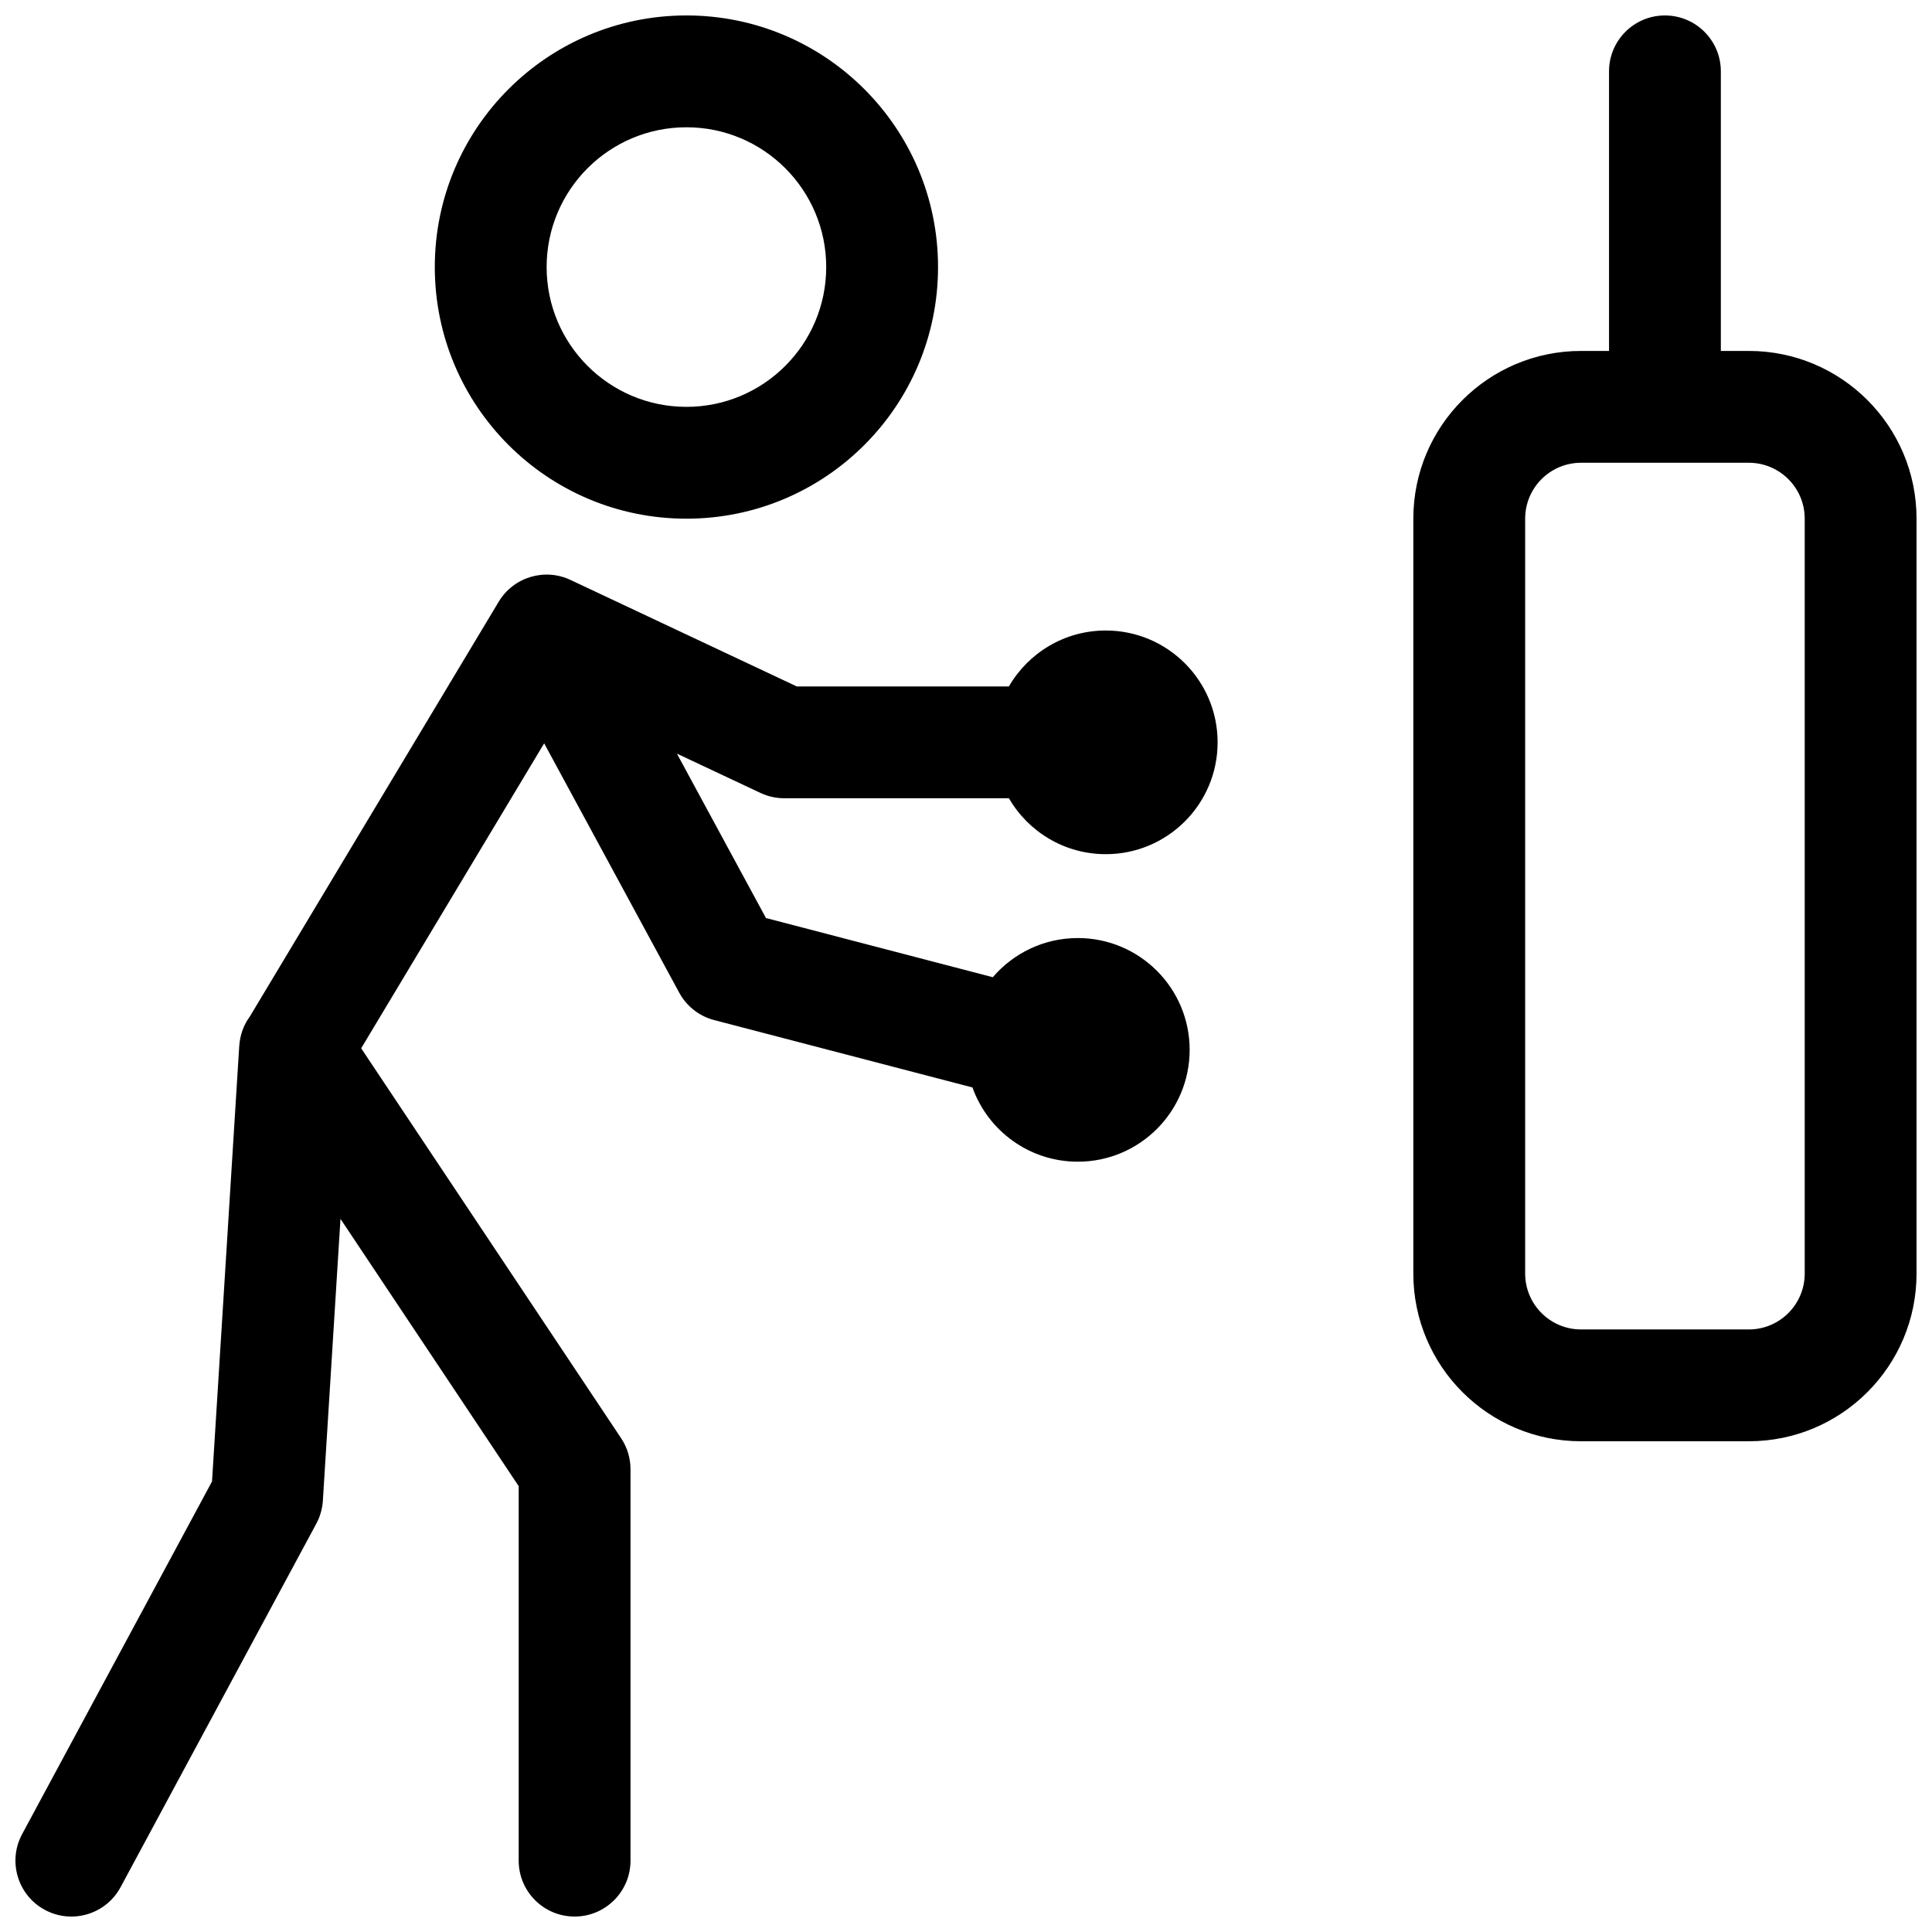 <?xml version="1.0" encoding="UTF-8"?>
<!-- Uploaded to: ICON Repo, www.svgrepo.com, Generator: ICON Repo Mixer Tools -->
<svg width="800px" height="800px" version="1.1" viewBox="144 144 512 512" xmlns="http://www.w3.org/2000/svg">
 <defs>
  <clipPath id="a">
   <path d="m148.09 148.09h503.81v503.81h-503.81z"/>
  </clipPath>
 </defs>
 <g clip-path="url(#a)">
  <path d="m570.41 237v-74.09c0-8.184 6.633-14.816 14.816-14.816s14.816 6.633 14.816 14.816v74.09h7.41c24.551 0 44.453 19.902 44.453 44.457v200.04c0 24.551-19.902 44.453-44.453 44.453h-44.453c-24.551 0-44.453-19.902-44.453-44.453v-200.04c0-24.555 19.902-44.457 44.453-44.457zm-7.41 29.637c-8.184 0-14.816 6.633-14.816 14.82v200.04c0 8.184 6.633 14.82 14.816 14.82h44.453c8.184 0 14.816-6.637 14.816-14.82v-200.04c0-8.188-6.633-14.82-14.816-14.82zm-237.09 14.82c-36.828 0-66.684-29.855-66.684-66.684 0-36.824 29.855-66.68 66.684-66.68 36.824 0 66.68 29.855 66.68 66.68 0 36.828-29.855 66.684-66.68 66.684zm0-29.637c20.457 0 37.043-16.586 37.043-37.047 0-20.457-16.586-37.043-37.043-37.043-20.461 0-37.047 16.586-37.047 37.043 0 20.461 16.586 37.047 37.047 37.047zm-86.195 169.99 68.887 103.33c1.625 2.434 2.488 5.293 2.488 8.219v103.73c0 8.184-6.633 14.816-14.816 14.816-8.184 0-14.816-6.633-14.816-14.816v-99.238l-47.227-70.836-4.668 74.68c-0.133 2.137-0.727 4.219-1.742 6.102l-51.863 96.316c-3.879 7.207-12.863 9.902-20.07 6.023-7.207-3.879-9.902-12.867-6.023-20.074l50.324-93.457 7.207-115.3c0.195-3.098 1.223-5.758 2.801-7.894l65.961-109.94c3.984-6.637 12.336-9.031 19.168-5.715l59.828 28.156h56.219c5.125-8.859 14.703-14.82 25.672-14.82 16.367 0 29.637 13.27 29.637 29.637 0 16.367-13.27 29.637-29.637 29.637-10.969 0-20.547-5.961-25.672-14.82h-59.531c-2.18 0-4.336-0.48-6.309-1.41l-22.145-10.418 23.602 43.57 60.117 15.684c5.438-6.352 13.512-10.379 22.527-10.379 16.367 0 29.637 13.27 29.637 29.637 0 16.367-13.27 29.633-29.637 29.633-12.871 0-23.824-8.203-27.918-19.672l-68.434-17.852c-3.973-1.035-7.336-3.672-9.289-7.281l-35.785-66.066z"/>
 </g>
</svg>